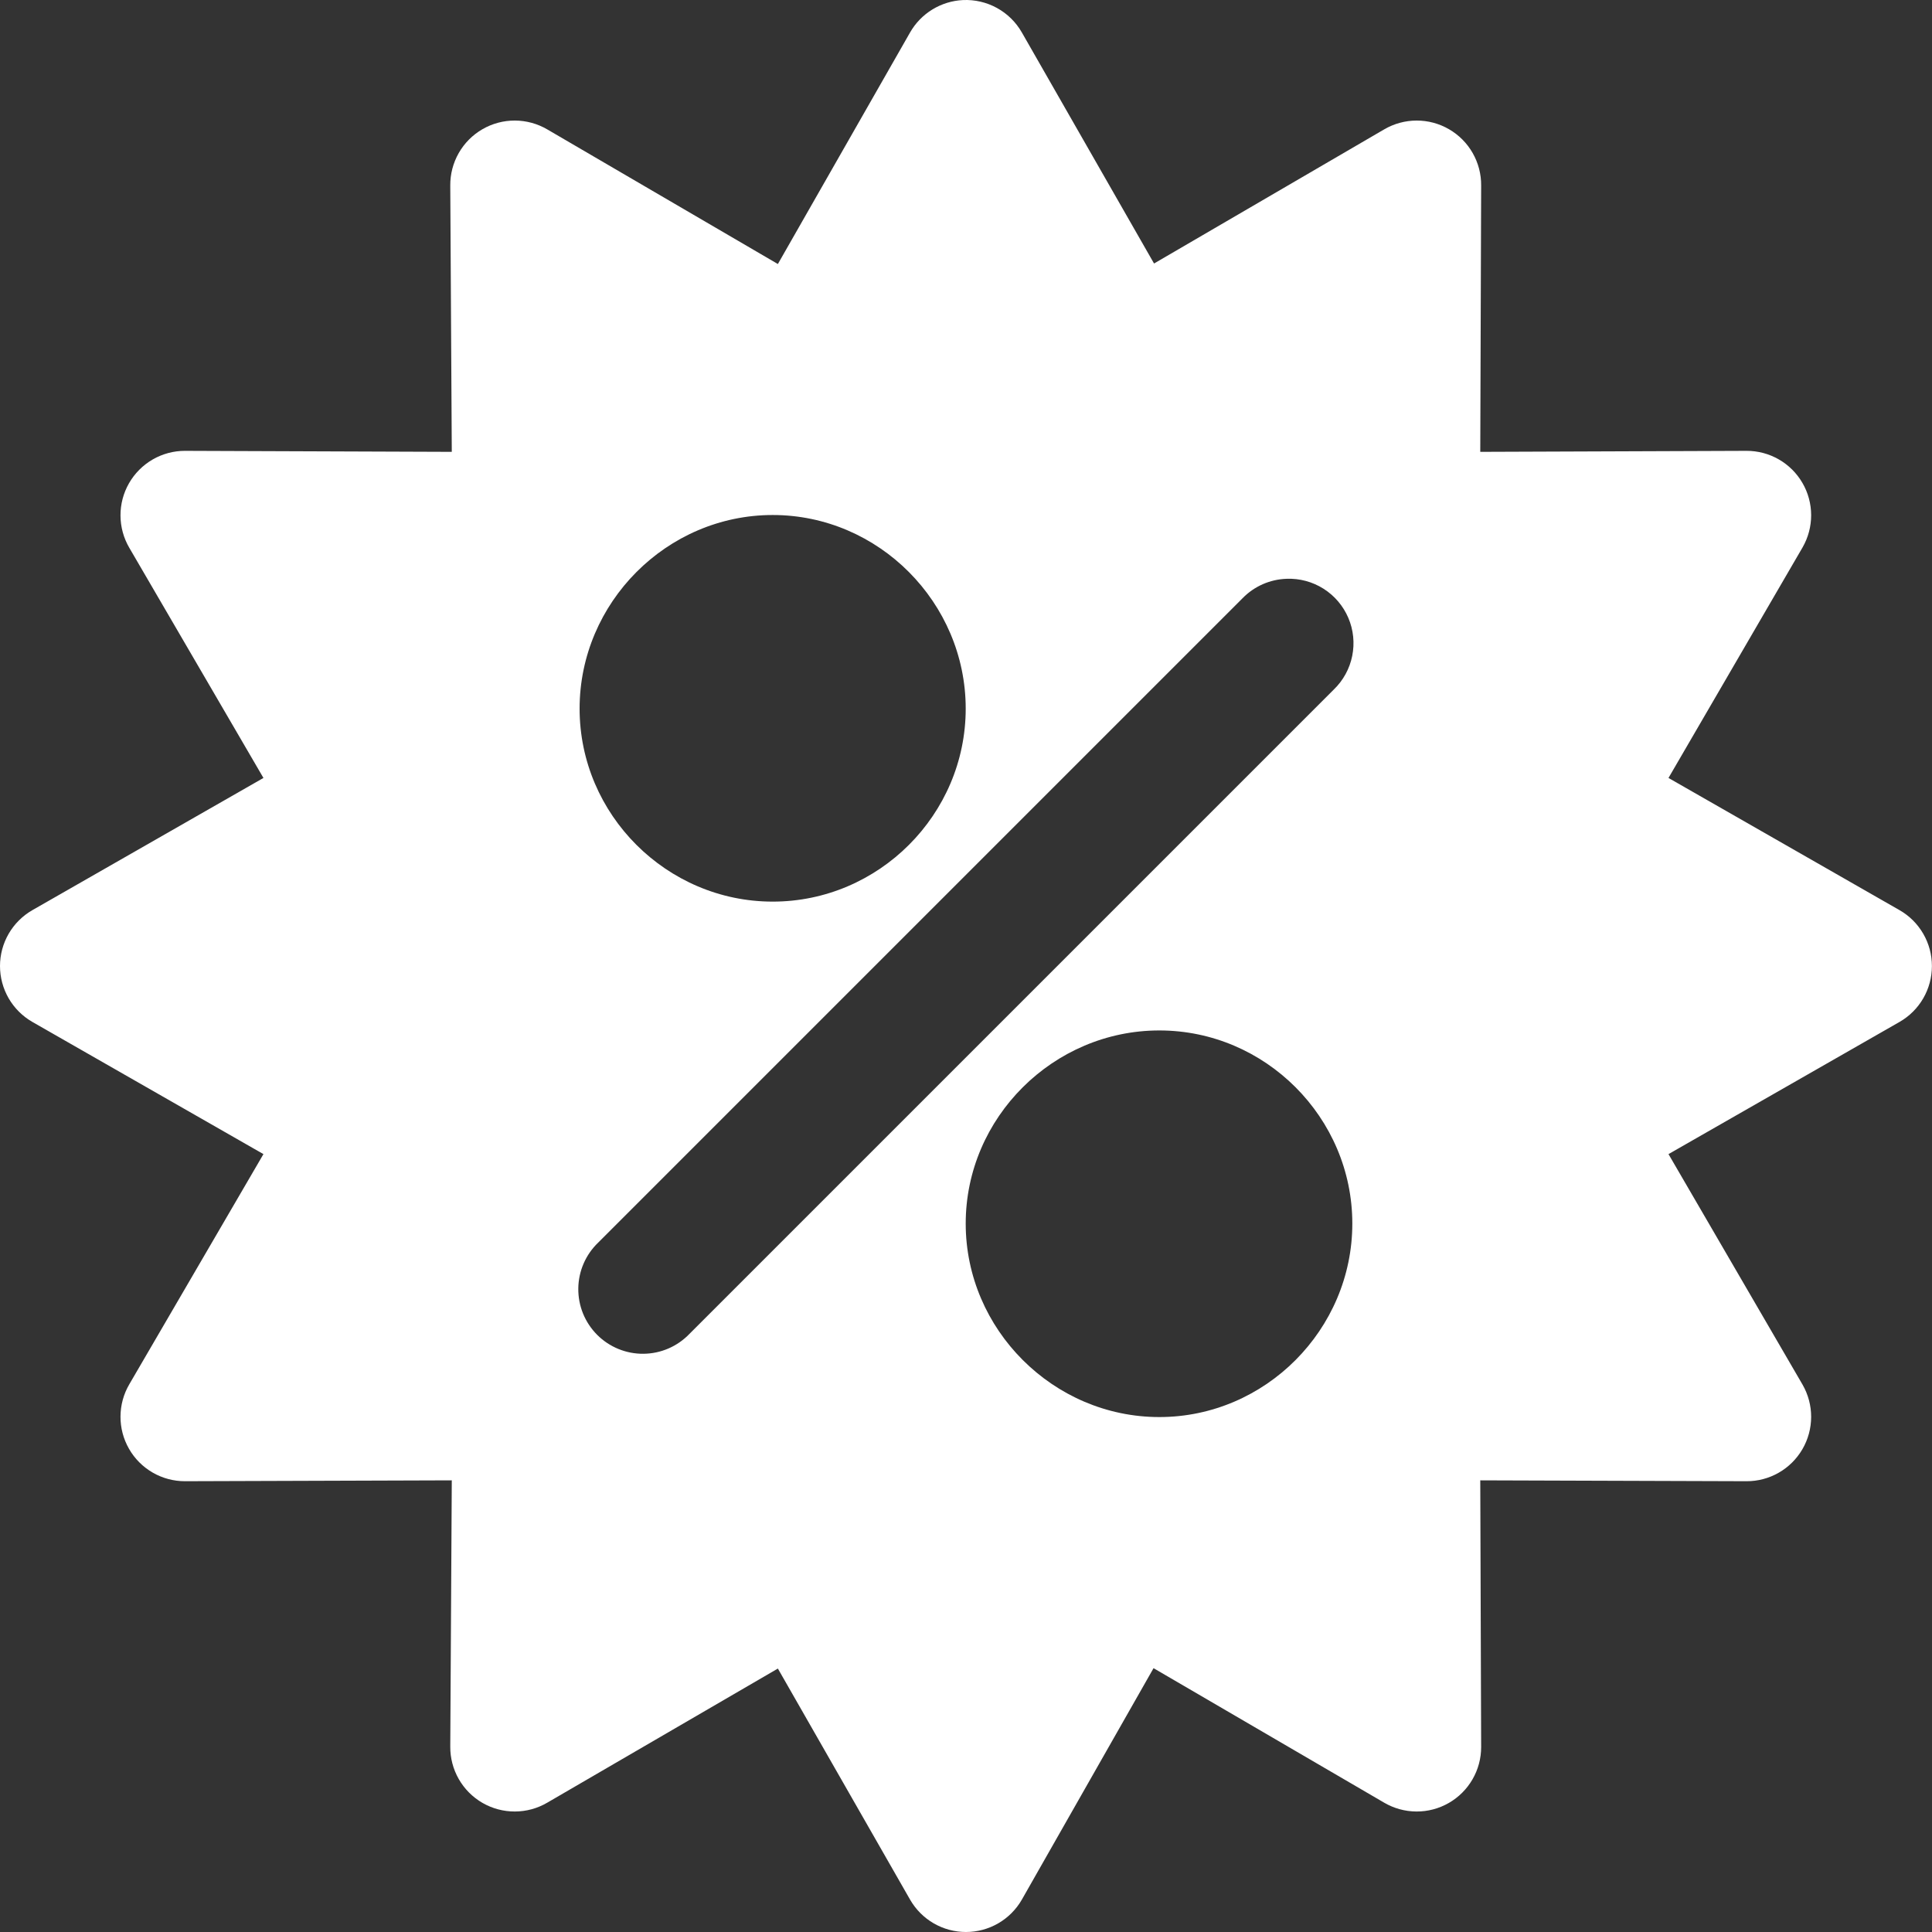 <?xml version="1.0" encoding="UTF-8"?> <svg xmlns="http://www.w3.org/2000/svg" width="120" height="120" viewBox="0 0 120 120" fill="none"><rect x="0" y="0" width="120" height="120" fill="#333333" stroke="none"/> <path d="M59.81 0.004C59.138 0.036 58.486 0.237 57.912 0.588C57.338 0.939 56.862 1.429 56.528 2.013L48.315 16.399L33.992 8.037C33.382 7.68 32.687 7.49 31.98 7.488C31.272 7.486 30.577 7.671 29.965 8.026C29.352 8.38 28.845 8.89 28.494 9.504C28.143 10.119 27.961 10.815 27.967 11.523L28.061 28.065L11.487 28.003C10.782 28.002 10.09 28.188 9.48 28.541C8.87 28.895 8.364 29.403 8.014 30.014C7.663 30.625 7.48 31.319 7.484 32.023C7.487 32.728 7.676 33.419 8.033 34.028L16.363 48.32L2.008 56.533C1.398 56.883 0.891 57.389 0.538 57.998C0.186 58.607 0 59.298 0 60.002C0 60.706 0.186 61.397 0.538 62.007C0.891 62.616 1.398 63.121 2.008 63.472L16.363 71.684L8.033 85.977C7.676 86.585 7.487 87.276 7.484 87.981C7.48 88.686 7.663 89.379 8.014 89.99C8.364 90.602 8.87 91.11 9.48 91.463C10.09 91.816 10.782 92.002 11.487 92.001L28.061 91.947L27.967 108.482C27.961 109.189 28.143 109.886 28.494 110.5C28.845 111.114 29.352 111.624 29.965 111.979C30.577 112.333 31.272 112.518 31.98 112.516C32.687 112.514 33.382 112.325 33.992 111.967L48.315 103.637L56.528 117.992C56.879 118.602 57.384 119.109 57.993 119.462C58.602 119.814 59.294 120 59.998 120C60.702 120 61.393 119.814 62.002 119.462C62.611 119.109 63.117 118.602 63.467 117.992L71.649 103.613L85.972 111.967C86.58 112.323 87.272 112.513 87.977 112.516C88.681 112.52 89.374 112.337 89.986 111.986C90.597 111.636 91.105 111.13 91.458 110.52C91.812 109.91 91.997 109.218 91.997 108.513L91.942 91.947L108.477 92.001C109.18 92.004 109.871 91.822 110.481 91.472C111.091 91.123 111.598 90.619 111.951 90.012C112.305 89.404 112.492 88.714 112.494 88.011C112.496 87.308 112.312 86.618 111.963 86.008L103.633 71.684L117.987 63.472C118.598 63.121 119.105 62.616 119.457 62.007C119.81 61.397 119.995 60.706 119.995 60.002C119.995 59.298 119.81 58.607 119.457 57.998C119.105 57.389 118.598 56.883 117.987 56.533L103.633 48.32L111.963 33.996C112.312 33.387 112.496 32.696 112.494 31.993C112.492 31.29 112.305 30.6 111.951 29.993C111.598 29.385 111.091 28.881 110.481 28.532C109.871 28.183 109.18 28 108.477 28.003L91.942 28.065L91.997 11.523C92.003 10.815 91.821 10.119 91.47 9.504C91.119 8.89 90.612 8.38 89.999 8.026C89.387 7.671 88.692 7.486 87.984 7.488C87.277 7.49 86.583 7.68 85.972 8.037L71.68 16.367L63.467 2.013C63.101 1.374 62.566 0.848 61.921 0.494C61.276 0.14 60.545 -0.03 59.81 0.004ZM47.995 31.988C54.577 31.988 59.982 37.433 59.982 44.014C59.982 50.596 54.577 56.001 47.995 56.001C41.413 56.001 36 50.596 36 44.014C36 37.433 41.413 31.988 47.995 31.988ZM79.916 35.95C80.726 35.919 81.526 36.135 82.21 36.569C82.894 37.003 83.43 37.634 83.748 38.38C84.066 39.125 84.149 39.949 83.988 40.743C83.828 41.537 83.429 42.264 82.847 42.826L42.822 82.851C42.453 83.236 42.01 83.544 41.52 83.756C41.03 83.968 40.502 84.08 39.969 84.085C39.435 84.091 38.905 83.989 38.411 83.787C37.917 83.585 37.468 83.287 37.091 82.909C36.714 82.531 36.416 82.082 36.214 81.588C36.013 81.093 35.913 80.563 35.919 80.03C35.925 79.496 36.037 78.969 36.25 78.479C36.463 77.989 36.771 77.547 37.157 77.178L77.174 37.161C77.896 36.417 78.88 35.983 79.916 35.95ZM72.008 64.003C78.59 64.003 83.995 69.416 83.995 75.998C83.995 82.579 78.59 88.016 72.008 88.016C65.427 88.016 59.982 82.579 59.982 75.998C59.982 69.416 65.427 64.003 72.008 64.003Z" fill="white"></path> </svg> 